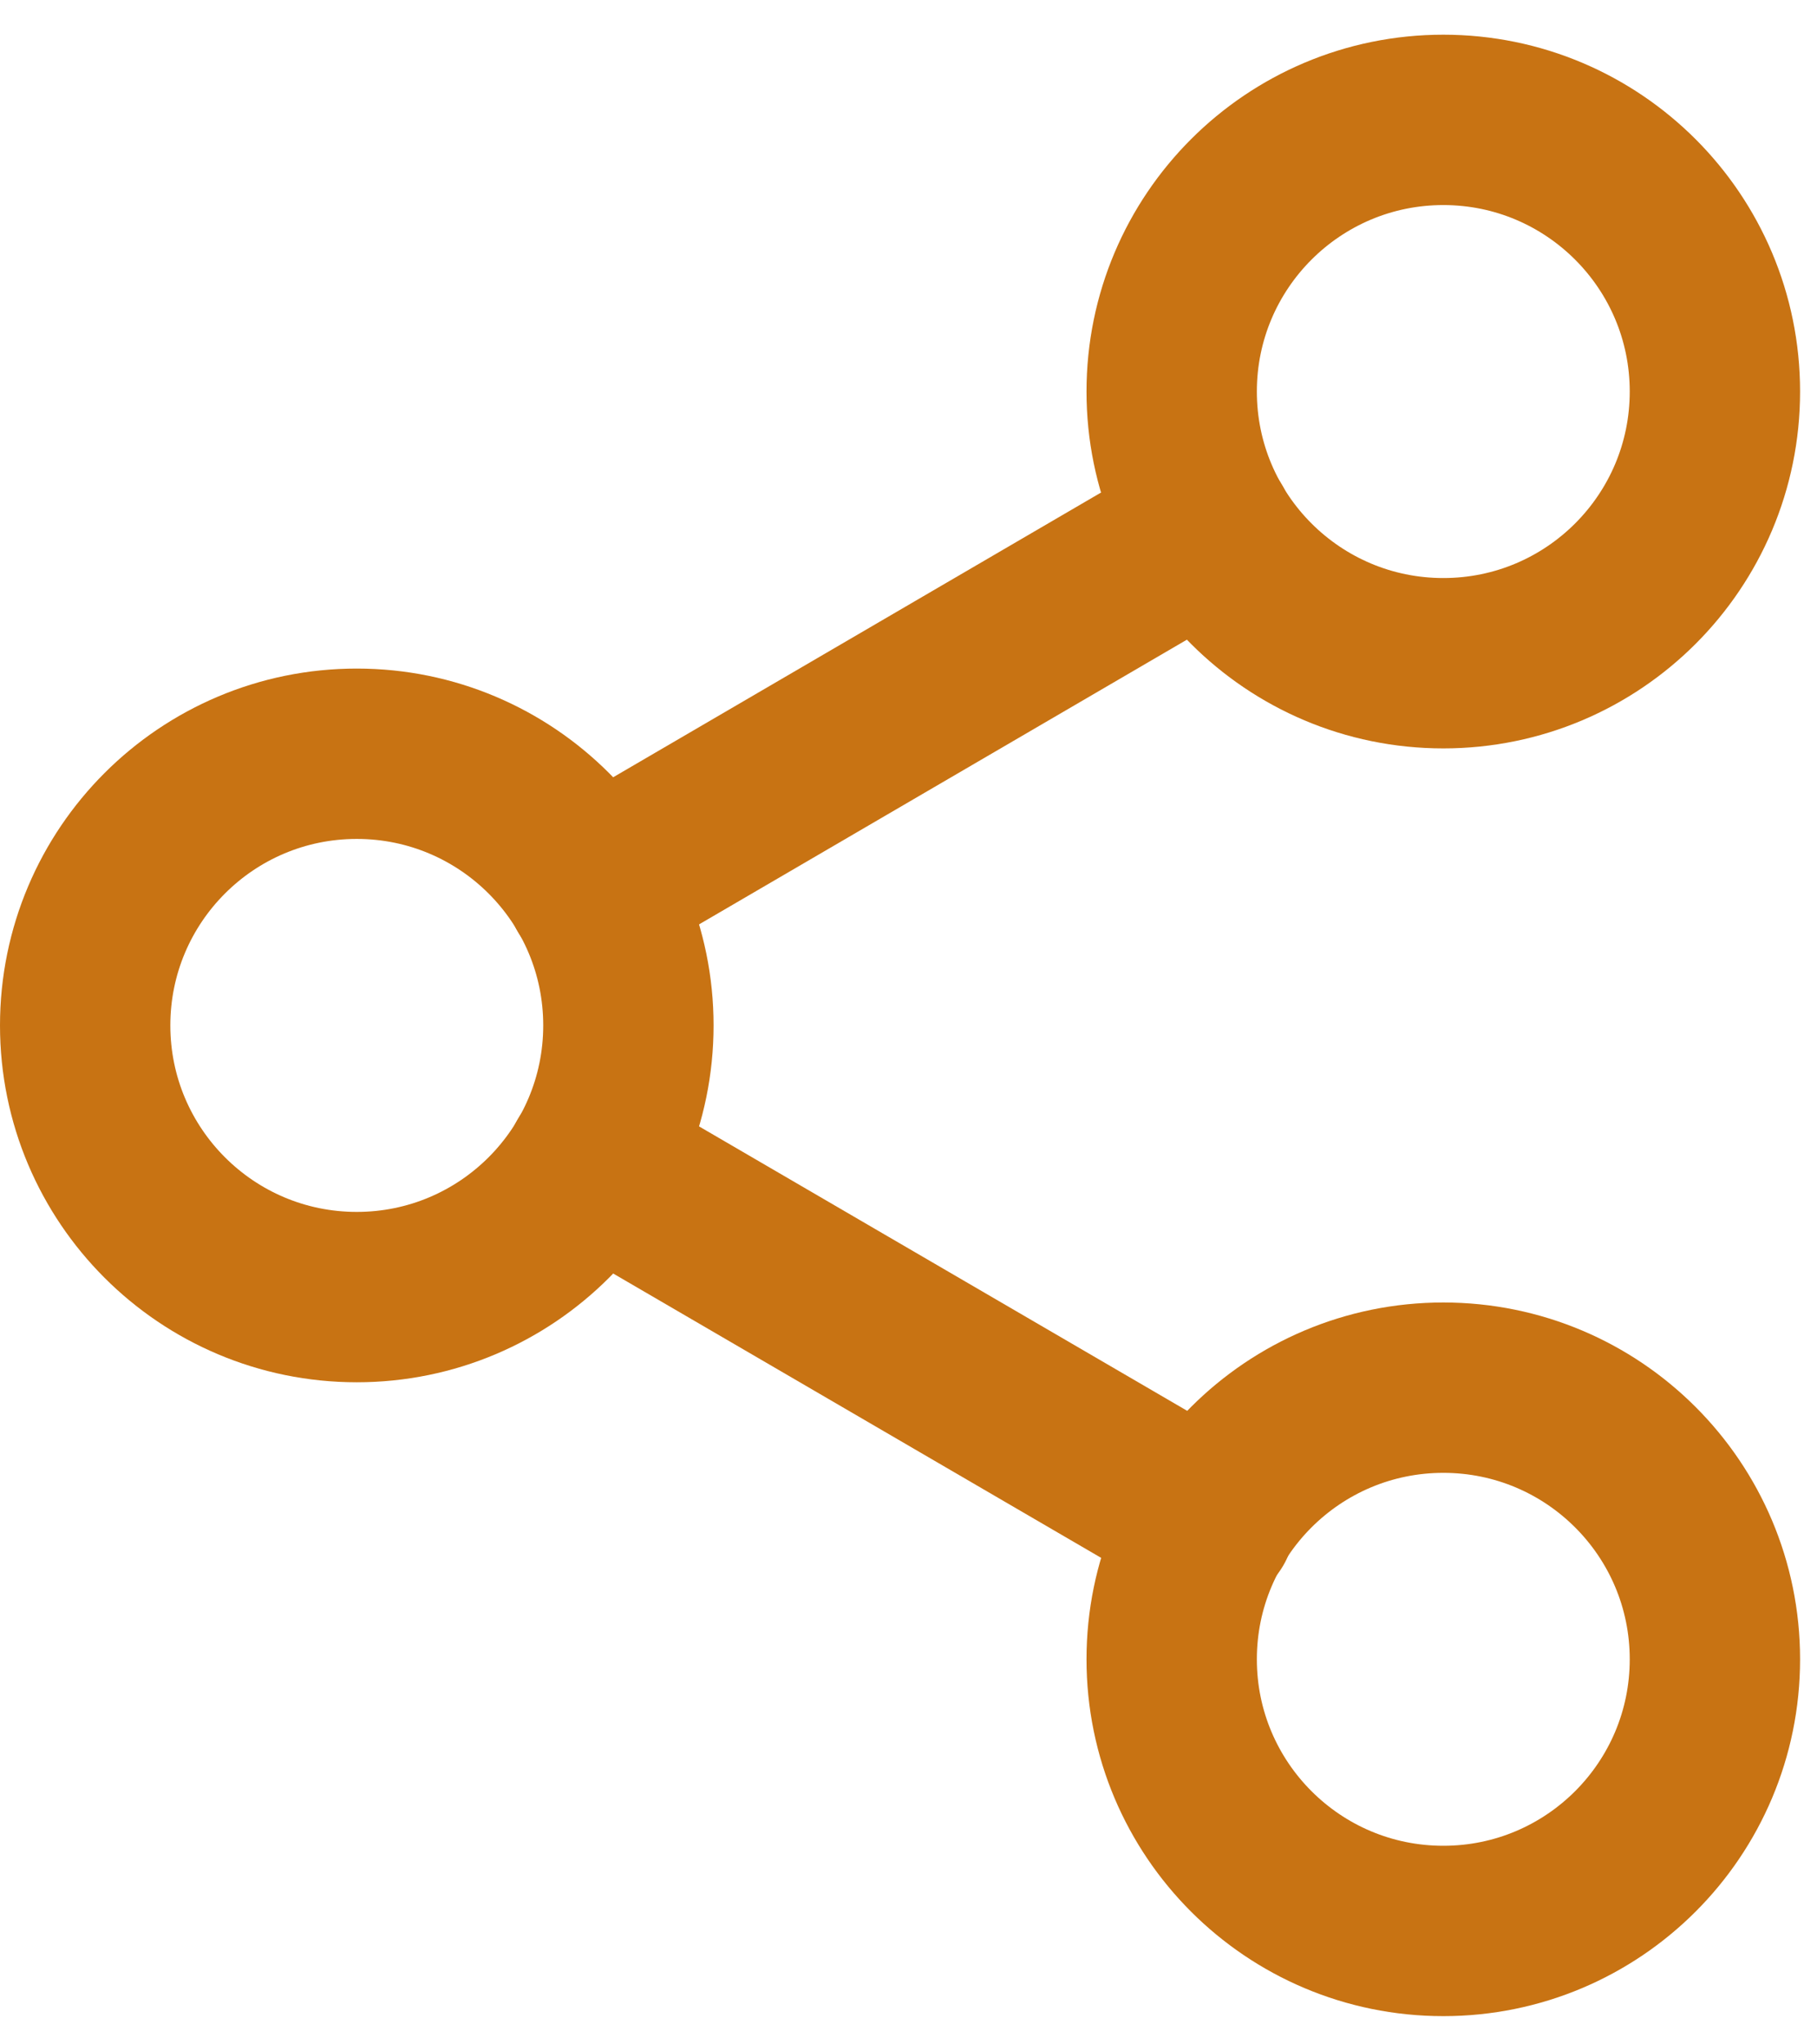 <svg width="32" height="36" viewBox="0 0 32 36" fill="none" xmlns="http://www.w3.org/2000/svg">
<path d="M30.202 6.895C30.202 9.537 28.061 11.679 25.419 11.679C22.777 11.679 20.635 9.537 20.635 6.895C20.635 4.253 22.777 2.111 25.419 2.111C28.061 2.111 30.202 4.253 30.202 6.895Z" stroke="#C87313" stroke-width="3" stroke-linecap="round" stroke-linejoin="round"/>
<path d="M11.067 18.057C11.067 20.699 8.925 22.841 6.283 22.841C3.641 22.841 1.5 20.699 1.5 18.057C1.5 15.415 3.641 13.273 6.283 13.273C8.925 13.273 11.067 15.415 11.067 18.057Z" stroke="#C87313" stroke-width="3" stroke-linecap="round" stroke-linejoin="round"/>
<path d="M30.202 29.219C30.202 31.861 28.061 34.003 25.419 34.003C22.777 34.003 20.635 31.861 20.635 29.219C20.635 26.577 22.777 24.436 25.419 24.436C28.061 24.436 30.202 26.577 30.202 29.219Z" stroke="#C87313" stroke-width="3" stroke-linecap="round" stroke-linejoin="round"/>
<path d="M10.413 20.465L21.305 26.811" stroke="#C87313" stroke-width="3" stroke-linecap="round" stroke-linejoin="round"/>
<path d="M21.288 9.303L10.413 15.649" stroke="#C87313" stroke-width="3" stroke-linecap="round" stroke-linejoin="round"/>
</svg>
